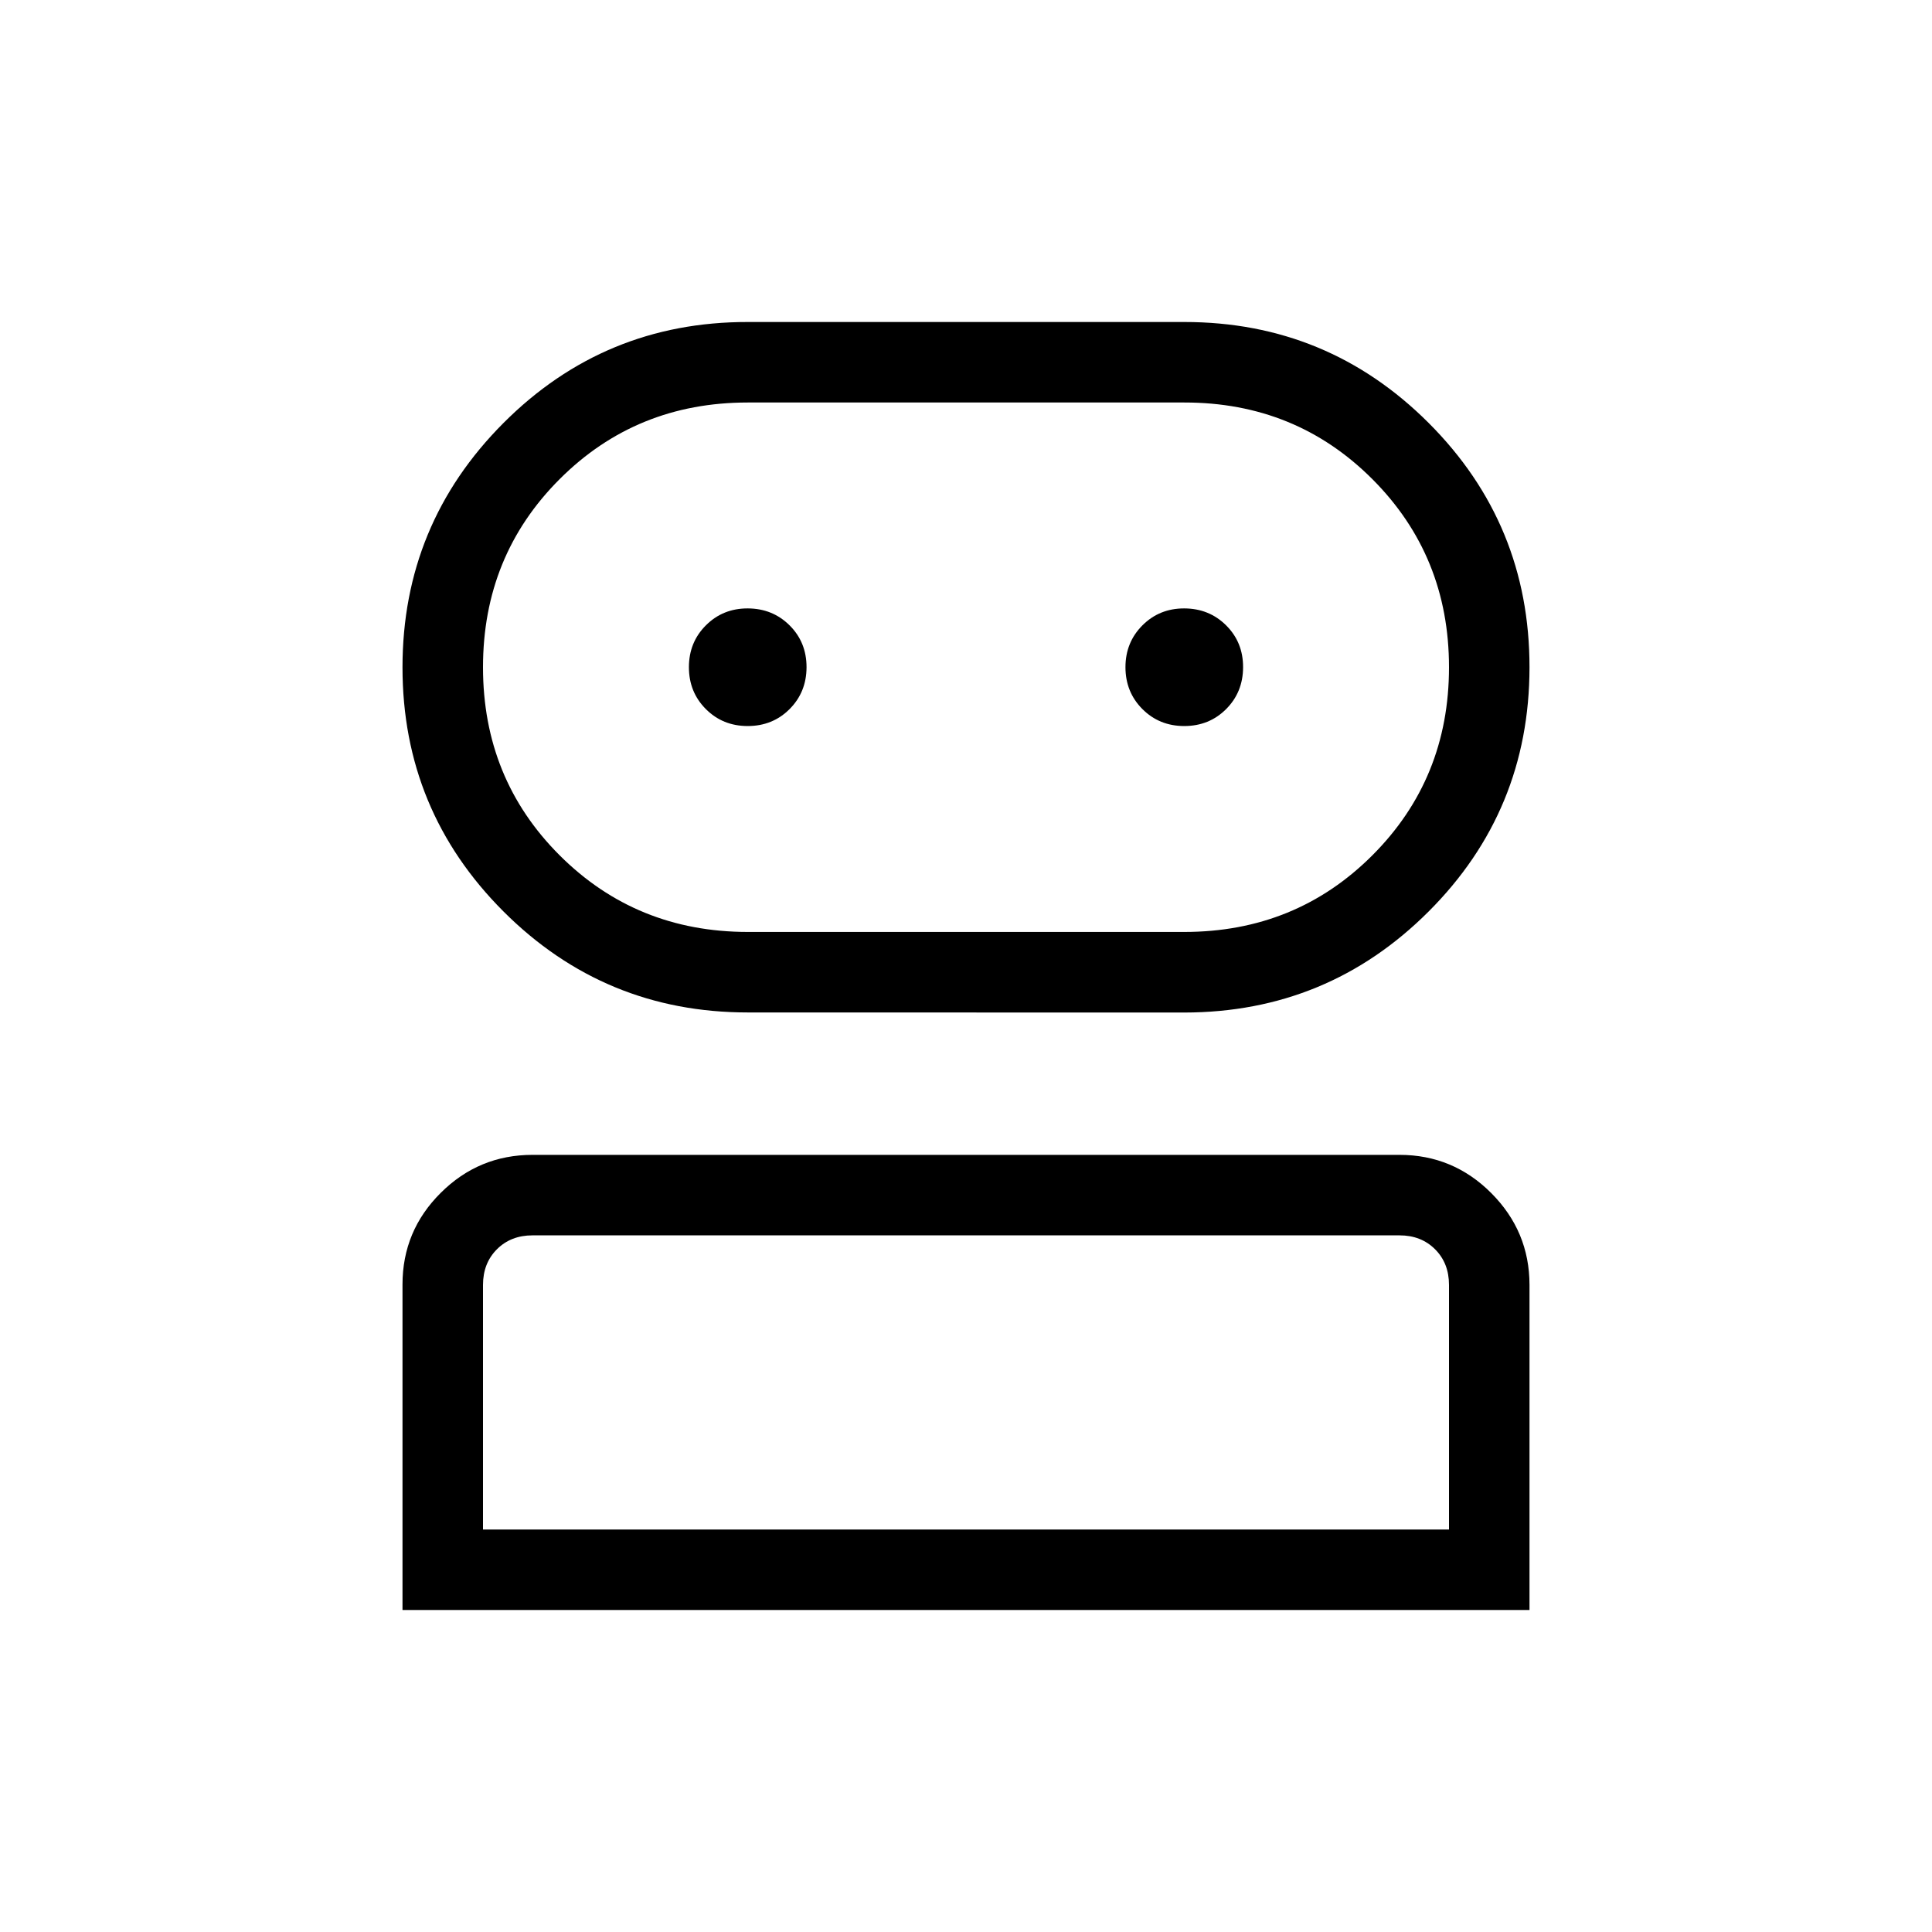 <svg xmlns="http://www.w3.org/2000/svg" width="69" height="69" viewBox="0 0 69 69" fill="none"><path d="M14.375 57.5V45.876C14.375 44.598 14.83 43.506 15.741 42.602C16.649 41.697 17.742 41.245 19.018 41.245H49.982C51.258 41.245 52.351 41.7 53.259 42.61C54.168 43.521 54.623 44.612 54.625 45.885V57.5H14.375ZM26.706 36.159C23.294 36.159 20.386 34.956 17.98 32.551C15.577 30.147 14.375 27.242 14.375 23.834C14.375 20.426 15.577 17.517 17.98 15.108C20.384 12.699 23.293 11.496 26.709 11.5H42.3C45.712 11.5 48.619 12.702 51.023 15.105C53.426 17.509 54.627 20.418 54.625 23.834C54.623 27.249 53.421 30.157 51.02 32.556C48.618 34.956 45.711 36.158 42.297 36.162L26.706 36.159ZM17.25 54.625H51.75V45.891C51.75 45.373 51.584 44.949 51.253 44.617C50.921 44.285 50.498 44.12 49.982 44.12H19.018C18.503 44.12 18.079 44.285 17.747 44.617C17.416 44.949 17.25 45.373 17.25 45.891V54.625ZM26.706 33.284H42.294C44.949 33.284 47.188 32.372 49.013 30.547C50.838 28.722 51.75 26.484 51.75 23.831C51.75 21.178 50.838 18.939 49.013 17.112C47.188 15.285 44.95 14.373 42.297 14.375H26.706C24.051 14.375 21.812 15.287 19.987 17.112C18.162 18.937 17.25 21.176 17.25 23.831C17.25 26.485 18.162 28.724 19.987 30.547C21.812 32.37 24.051 33.282 26.706 33.284ZM26.703 25.93C27.297 25.93 27.796 25.728 28.198 25.326C28.601 24.923 28.803 24.425 28.805 23.831C28.806 23.237 28.605 22.738 28.201 22.336C27.797 21.933 27.298 21.731 26.706 21.729C26.114 21.727 25.615 21.929 25.211 22.333C24.806 22.737 24.604 23.236 24.604 23.828C24.604 24.42 24.805 24.919 25.208 25.323C25.61 25.727 26.109 25.93 26.703 25.93ZM42.294 25.93C42.888 25.93 43.387 25.728 43.789 25.326C44.192 24.923 44.394 24.425 44.396 23.831C44.398 23.237 44.196 22.738 43.792 22.336C43.388 21.933 42.889 21.731 42.297 21.729C41.705 21.727 41.206 21.929 40.802 22.333C40.398 22.737 40.195 23.236 40.195 23.828C40.195 24.42 40.397 24.919 40.799 25.323C41.202 25.727 41.7 25.93 42.294 25.93Z" fill="black"></path></svg>